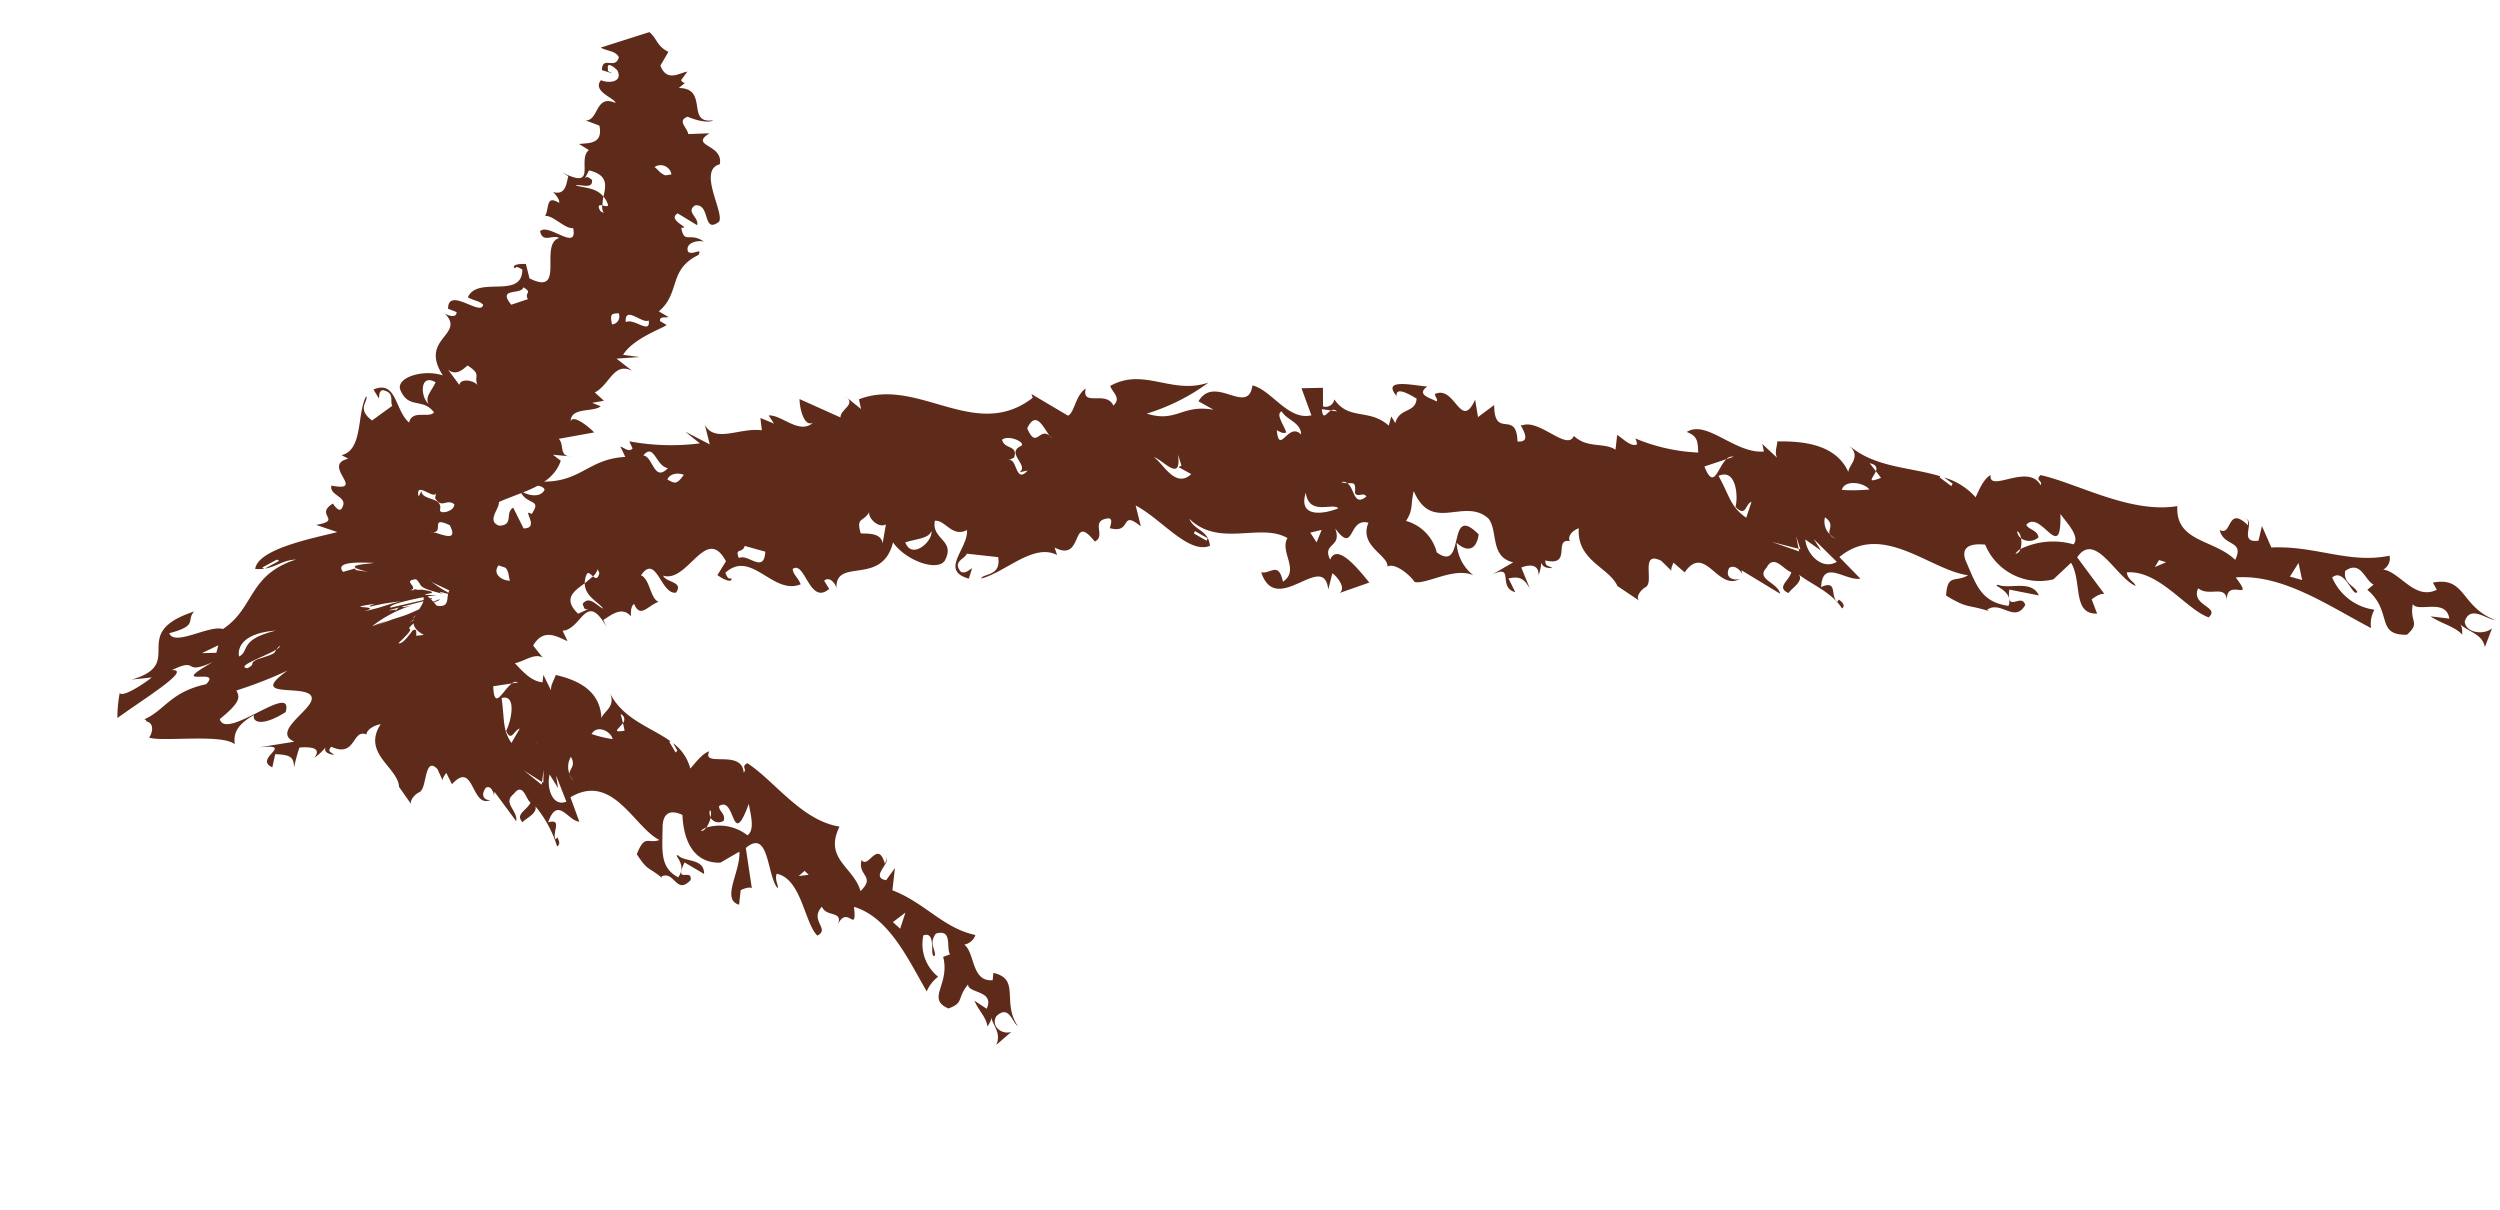 <svg xmlns="http://www.w3.org/2000/svg" width="77.808" height="37.646" viewBox="0 0 77.808 37.646">
  <g id="Pfeil_Links" data-name="Pfeil Links" transform="matrix(-0.978, 0.208, -0.208, -0.978, 78.322, 22.459)">
    <g id="Gruppe_168" data-name="Gruppe 168" transform="translate(0 2.474)">
      <path id="Pfad_109" data-name="Pfad 109" d="M49.944,17.649c.49-.264.889.46,1.288.516l-.108-.282.377.26.035-.386c.65.234,1.509-.1,1.7.533l-.022-.624.663.546-.369-.451a7.1,7.1,0,0,1,2.137.52l-.056-.238c.139-.1.23.056.36.139l-.082-.351c1.188.191,1.552-.555,2.87-.165.364-.074-.2-.121-.2-.312.208-.269.663,0,.759.16-.087-.542-.65-.395-.208-.815.29.273-.186-.5.338-.386l.182.7c.3-.108.078-.538.542-.46.52.316-.676.772.178.893.438-.035.941-1.578,1.76-1.184.715-.342-.36-1.088.62-.884l-.62-.473c.165-.191.065-.542.486-.382.13.269.39.624.62.663-.91-.551.8-.767-.043-1.47l.312.03a.121.121,0,0,1-.026-.143l.416-.039c-.26-.156-.867-.238-.581-.741l.6-.108c-.16-.39.056-.542.022-.854l-1.734-.789c.065.234.312.39.217.62-.468.191-.373-.425-.815-.117l.186.308c-.035-.117-.1-.156,0-.191.156-.2.217.039.217.23-.16.386-.6.113-.724-.16-.568.035-.134.7-.26.815-.282-.663-.954-.009-1.3-.321l.212.429c-.451.5-.828.069-1.075-.087l.082.347c-.6-.082-.967,1.084-1.361-.169l.052.234c-.256.087-.65.316-.867-.069-.017.143-.069.321-.173.356-.1-.486-.386-.147-.759-.091.234.143.113.75.364.919-.616.581-.477-.728-.954-.754-.312.29.23.36.282.6-.711-.395-1.639,1.3-2.007.03l.351-.364c-.269-.29-.429-.3-.4-.182.1-.03.121.087.143.2-.949.559-1.3-1.006-2.22-.837.043.238.16.325.147.516-.438.2-.273-1.236-.984-.841l.1.282c-.238.13-.36-.273-.321-.347-.139,1.036-1.387-.23-2.025,1.067-.251-.611-1.123-1.175-1.448-.9-.494.568.269.728.035,1.288-.325-.035-.412-.629-.919-.49.078-.577,1.11-1.049.26-1.491l-.169.295c.1-.03.243-.13.364-.039.208.373-.212.369-.295.516l-.932-.308c.022-.616.572-.39.655-.542-.776.03-1.825.75-2.463.225l.026.243c-.811-.672-.711,1.023-1.262-.078-.4.1.026.672-.555.62-.165-.022-.026-.238.013-.308-.663-.338-.412.525-.958-.147l.022.668c-.7-.577-1.292-1.834-2-1.708-.056.5.364.546.455.958-.724-1.084-2.133-.568-2.866-1.223.338-.369-.182-1.058.421-1.3,0,.668.338.3.6.429-.16-1.491-2.051.277-1.929-.962l-.23.468c-.108-.1-.342-.538-.091-.646l-.975.126c.23.438.715,1.439,1.045.949.143.581-.451.269-.356.919-.429-.949-.455.269-1.049-.043.447-.646-.4-1.114-.295-1.457-.234.082-.611-.36-.728-.646-.342-.156-1.314.212-1.834-.178a1.353,1.353,0,0,1,.3,1.1c-.221-.325-.538-.4-.724.113.78,1.214.629-1.127,1.392-.277a1.366,1.366,0,0,0,.733,1.158c-.3.29-.238.464-.429.858-.277-1.413-1.487-.5-2.094-1.314-.225-.447.212-1.179-.473-1.5l.72-.234c-.772.182-.065-.412-.59-.689l.117.464c-.364,0-.473-.108-.585-.451l.126.7c-.2.035-.568.03-.477-.347a1.448,1.448,0,0,0-.165.369c-.009-.117-.078-.2-.3-.238.108.108.208.087.165.277-.785-.373-.377.633-.871.429.043.169-.152.308-.356.334.277-.988-.694-1.4-.806-2.025l0,.013-.572-.59c.117.121-.108.347-.338.395l.035,0c-.26.1-.043,1.149-.62.681l-.26-.39c.052.052-.052.186-.1.256l-.277-.369c-.815.767-.876-.8-1.639-.555.208-.022.464.134.256.4-.156.074-.312-.091-.36-.269l0,.121L21.59,6.187c0,.364.663.6.247.88-.316.39-.516-.191-.724-.295.108-.247.577-.356.217-.62-.087.113-.555.26-.429.5-.334-.395-.88-.741-1.1-1.314-.156.078,0,.243.043.295l.056-.065c.2.221-.173.676.4.559-.23.863-.78.017-1.249,0l.5.793c-1.539.815-2.679-.988-3.8-1.387.421-.147.616.2.8-.477-.594-.555-.551-.382-1.205-.75l.048.052c-.477.212-.746-.6-1.192-.1.03.416.637-.165.386.572l-.863-.369c.121.538.863.369,1.166.585.256.043-.455-.269-.173-.707.819.3.841.841,1.014,1.669.074.594-.542.395-.7.347A1.83,1.83,0,0,0,13.18,4.856l-.646.39c-.225-.655.308-1.574-.464-1.717L12.143,4c-.217.1-.342.113-.421.082.186.408.4.867.59,1.292-.724.689-1.045-.858-1.591-1.249-.009.117.2.23.178.468-.993-.13-1.556-1.5-2.2-1.9-.438.247.481.468.13.954-.286-.351-.889-.039-.789-.581-.121.78-.867-.277-.425.668-1.461-.2-2.645-1.47-3.793-2.419a.892.892,0,0,1-.221.538A1.666,1.666,0,0,1,4.678,3.108c-.447.238-.5-.78-.672-.6.078.238.377.356.234.715-.555.238-.533-.416-.776-.6l.225-.117c-.646-.837.061-1.435-.915-1.626-.507.29-.152.356-.377.893-.117-.3-1.049-.017-1.019-.676l.559.191C1.626.975,1.266.824,1.088.525c-.022.126-.052.251,0,.334C.871.555.473.421.481,0L.139.529C.429.36.98.555.928.91.655,1.387.251.832,0,.763.967,1.4.594,2.28,1.647,2.3l-.074-.243c.741-.191,1,.776,1.5.962a.391.391,0,0,0-.282.382c1.275,0,2.194.793,3.546,1.014l.147.715.2-.425c.681.048-.113.663.3.772-.152-.056-.1-.117-.082-.238.516.772.551-.247.893.043,0-.538-.7-.464-.277-1.01.507.767,1.708.923,1.413,2.012,1.478.069,2.874,1.327,3.963,1.83.217-.134-.043-.178.065-.308.23.767,1.639.082,1.457.633.264-.078.494-.451.6-.581a2.085,2.085,0,0,0,.828.806l-.217-.243.056-.065.3.342-.026.03c.845.473,1.934.681,2.571,1.522-.36-.507.334-.629.178-.915.139,1.01,1.145,1.344,1.986,1.509.052-.186.16-.316.113-.494l.36.512,0-.238c.893.108,1.535,1.353,2.224,1.093-.321-.2-.269-.39-.217-.7A5.693,5.693,0,0,1,25,11.857a.362.362,0,0,1-.013-.2c.212-.026.373.26.538.421l.147-.438c.308.308.845.208,1.179.689.3-.438.936.746,1.5.655.169.16-.286-.62.251-.46-.178,1,.7.2.473,1.262l.572-.264-.026.551c.65-.884.512.594,1.192.429,0-.121-.061-.173-.009-.238.165.156.6.334.186.52.325.074,1.366.59,1-.091-.035.312-.425-.056-.594-.212.134-.447.577-.147.811-.611a1.46,1.46,0,0,0,.078.234l.134-.264c.481.659,1.188.408,1.487,1.153a.275.275,0,0,1,.39-.143l-.117.568.655.126-.126-.889c.746-.017,1.045,1.027,1.6,1.292.342-.919,1.071.6,1.747-.134l-.408-.356c.941.382,1.205-.165,2.064.316a6.37,6.37,0,0,0-2.085.546c1.2-.147,1.869.893,3.017.533-.03-.238-.269-.429.03-.62.117.525.984.152.733.7.356-.139.5-.668.715-.711l.971.893-.013-.121c2.042-.984,3.343,1.392,5.3,1.08l0-.312.412.512c-.329-.347.208-.364.269-.633l1.127.824c.056-.264.052-.889-.256-.806M34.349,14.775l-.269-.1a.144.144,0,0,1-.173-.065l.173.065c.156-.048.316-.264.269.1M9.677,6.26c-.03-.3.212-.009.316-.013l-.408-.221c-.113.121.043.178.091.234M35.138,11.1l.234-.347.13.338Zm3.867.785-.342-.3.048-.069.338.3Zm3.806,3.845c-.017-.026-.035-.048-.065-.091a.259.259,0,0,1,.065.091c.26.329.494-.338.633.369-.395.52-.5-.1-.633-.369m-6.95-1.3c-.113-.1-.173-.152-.277-.134.022.243.217.633,0,.672-.078-.29-.516-.455-.438-.832.3.49.806-.516.711.295m-9.13-2.445.1-.013-.273-.39Zm-1.543-.845c-.061-.533-.59-.594-.906-.8a.729.729,0,0,0,.434,1.036c.377.5.36-.585.473-.238m13.839,3.182-.035-.356.1-.026-.342-.295c.594-.36.8.559,1.032.754-.225-.074-.689-1.006-.754-.078M21.755,9.906c-.26-.4-.776-.954-.616-1.27a.907.907,0,0,0,.356,1.114c.1-.009.16.043.26.156m.377-1.184c.416.442.36.759.572,1.452-.585.126-.473-.737-.316-1.054-.256-.4-.312.03-.52.052Zm-.009,1.938.23-.026c.325-.191.585-.893.72-.082l-.72.082a.232.232,0,0,1-.23.026M17.883,9.3l.139.282c-.2-.087-.2-.191-.139-.282l-.113-.238c.52-.082.221.061.113.238m3.291.841.581.251c.052-.312-.364-.269-.581-.251M18.2,8.784a5.357,5.357,0,0,1,.841.165c-.165.316-.741.065-.841-.165M5.61,3.226l.351.182-.351.36Zm4.4,1.348-.173.186-.2-.113Zm3.976,1.418a.725.725,0,0,0-.087.325.318.318,0,0,1,.074.234c-.056-.017-.078-.117-.074-.234a.438.438,0,0,0-.538-.087c-.013.243.247.286.29.464-.551.395-.811-1.47-1.11.108-.091-.234-.477-.819-.2-1.01a2.325,2.325,0,0,0,1.647.2.193.193,0,0,1,.182-.113.5.5,0,0,1-.182.113m5.5,1.478c.139.082.191.147.208.208a.542.542,0,0,1,.035.546c-.26-.282,0-.39-.035-.546a.6.6,0,0,0-.208-.208m.988.208-.408-.442.147.4-.555-.845c.525-.169.871.455.815.884m.264-.238-.009.395-.043-.421.052.026V7.353l.776.468Zm8.419,3.187c.646-1.184-.52-1.084-.525-1.73-.147.412-.642.988.2,1.179-.832.243-.238-.923-.941.017.36.013.694.438.746.494l-.421-.056c.026.837.728-.23.945.1m4.435.889.533.143-.49-.212Zm13.431,2.077c0-.308.776-.772.867-.178-.364.039-.746-.039-.867.178m5.779.754-.59-.308c.186-.685.546.074.845-.026.069.356-.139.108-.256.334m4.01.325L57,14.8l-.165-.707Zm-.212-.945c.139-.3-.269-.481-.369-.451Zm3.607-.46-.256.035.208.62Zm-.429.711c-.048-.442,0-1.04-.594-.759-.043.464.117.464-.126,1.006.191.117.36-.078.455-.113-.13-.078-.29.113-.316-.2a.392.392,0,0,1,.581.061.61.61,0,0,0,.117.369.585.585,0,0,0-.117-.369m-2.159.429a.48.48,0,0,0-.186.186l-.03-.121c.091-.2.156-.139.217-.065l.295-.156c.087-.395-.3-.663-.4-.893.186.126.334.507.6.277-.03-.117.009-.2-.152-.191l.351-.078c.377.555-.013.715-.4.884a.611.611,0,0,1-.126.273c-.065.056-.113-.043-.169-.117m2.809.949-.2-.117c-.091-.156-.026-.308-.056-.425.225.039.516.312.251.542M48.769,14.6c.143-.1-.1-.594-.4-.512l.225-.559c-.043.386.542.408.6.455.039.546-.156.295-.425.616M35.381,12.334c.052-.741-.767-.464-.889-.685.416-.078,1.309-.065.889.685m-1.327.022c-.2-.052-.269,0-.169-.351-.061-.169-.264-.009-.325-.178.46-.238.3.329.494.529a.869.869,0,0,1,.178.069.2.2,0,0,1-.178-.069m7.8,1.582.178.577.425.026Zm4.361,1.669c.009-.312.494-.26.577-.1.022-.408-.308-.395-.564-.473a.223.223,0,0,0-.16-.074.455.455,0,0,0,.16.074c.087.108-.013.308-.03.447l-.147.1.342.156Zm7.986,1.3c.316-.29.342-.173.529-.043-.074.152-.342.173-.529.043M43.753,15.6c.516-.117-.139-.646.212-.789h-.26c.477-.356.221.5.529.434l-.2.048c-.217.36.256.312.247.624-.256.117-.733-.269-.525-.316m10.886,1.613c.52-.356.373.451.668.546-.421.325-.308-.408-.668-.546m-7.964,0-.039.069.369.277.039-.074Z" fill="#5e2b1b"/>
    </g>
    <path id="Pfad_172" data-name="Pfad 172" d="M9.7,21.733c-.091.455-.75.13-1.014.273l.238.16-.373-.013.225.312c-.507.139-.776.819-1.279.416l.4.473-.711-.1.486.173c-.412.442-1.418.555-1.517.629l.173.16c-.013.152-.16.069-.286.065l.26.238c-.789.421-.546,1.21-1.574,1.461-.178.221.186.009.3.169.03.308-.4.286-.551.2.364.4.62.035.6.572-.334-.1.408.325.017.46l-.516-.486c-.117.225.269.473-.061.616-.5-.03-.035-.928-.624-.655-.243.217.329,1.712-.4,1.747-.251.6.832.741.113,1.01l.65.113c0,.23.26.477-.091.533-.234-.165-.594-.342-.759-.273.876.048-.082,1,.841,1.205l-.221.113a.148.148,0,0,1,.1.113l-.247.217c.256.017.689-.2.785.356l-.334.369c.321.251.256.481.451.724l1.582-.156c-.173-.16-.425-.178-.49-.412.2-.377.486.178.6-.282l-.3-.169c.087.082.147.087.108.16,0,.234-.169.069-.273-.091-.113-.39.321-.369.559-.2.351-.29-.312-.633-.295-.789.559.412.62-.429,1.019-.338l-.382-.247c0-.62.486-.442.737-.429l-.26-.247c.438-.212-.026-1.309.967-.5l-.169-.16c.1-.2.2-.581.564-.386-.078-.121-.156-.29-.113-.369.356.334.321-.078.512-.312-.23,0-.525-.533-.776-.546.009-.772.724.334,1.027.117,0-.39-.36-.169-.538-.329.668-.052.165-1.838,1.166-1.036l.017.46c.342.091.442.013.356-.065-.039.078-.126,0-.212-.082.2-.919,1.4.117,1.838-.49-.178-.16-.3-.16-.416-.321.126-.377.945.793,1.093.1l-.238-.156c.048-.234.377.009.4.082-.6-.858.932-.6.429-1.921.542.316,1.4.247,1.392-.139-.113-.694-.637-.39-.884-.932.2-.152.646.238.824-.147.356.464.1,1.387.871,1.236l-.108-.308c-.03.074-.043.23-.169.23-.369-.156-.134-.386-.191-.538l.711-.316c.416.464-.035.62.022.776.4-.468.438-1.621,1.132-1.634l-.182-.152c.884-.017-.364-1.149.689-.711.139-.312-.494-.447-.156-.772.1-.082.2.143.225.217.655-.234-.212-.572.65-.542l-.6-.356c.746-.03,2.523.009,2.74-.59-.568-.165-.8.108-1.3.022,1.556-.16,1.561-1.205,2.671-1.643.377.221,1.6-.225,1.66.221-.954.043-.577.282-.9.5,2.2-.234.546-1.543,2.345-1.669l-.624-.065c.2-.108,1.027-.442,1.075-.264a4.076,4.076,0,0,0,.234-.75c-.828.377-2.627,1.006-1.968,1.106-.945.234-.256-.247-1.3-.017,1.621-.525-.29-.208.347-.633,1.14,0,1.448-.542,2.116-.668-.043-.013-.061-.039-.052-.074-.225-.1-.143-.36.017-.516-.386-.221-2.25-.351-2.562-.754-.03.234-.078.546-.772.763.1-.251-.26-.39-.988-.113-.473.9,2.016-.507,2.051.212-.728.373-.763.525-.689.763a13.109,13.109,0,0,0-1.691.277c1.569-.676-.845-.5-.529-1.071.2-.342,1.387-.715.785-1.14l1.119.056c-1.179-.121.264-.3-.282-.694l-.173.382c-.486-.121-.542-.225-.486-.533a4.813,4.813,0,0,1-.295.577c-.282-.035-.715-.134-.382-.408a1.683,1.683,0,0,0-.412.243c.061-.1.026-.191-.212-.286.069.121.2.134.035.273-.685-.52-.75.421-1.153.143-.043.152-.3.23-.5.221.772-.772-.26-1.431-.152-2.038l0,.013-.264-.62c.052.126-.186.316-.373.334l.022.009c-.225.056-.364,1.075-.672.564l-.087-.395c.026.056-.091.169-.156.225l-.1-.382c-.85.611-.412-.88-1.08-.728.165,0,.316.178.074.4-.143.052-.212-.121-.2-.29l-.039.113-.473-1.04c-.121.334.312.646-.1.85-.369.316-.334-.251-.455-.373.165-.217.555-.251.369-.546-.1.091-.512.165-.494.4a3.612,3.612,0,0,1-.4-1.361c-.143.048-.082.217-.065.277l.065-.052c.078.23-.364.594.117.568-.464.759-.611-.091-.954-.182l.113.8c-1.452.49-1.738-1.318-2.432-1.877.377-.056.395.29.78-.286-.234-.611-.269-.442-.62-.893l.013.056c-.442.1-.325-.672-.863-.3-.143.373.546-.035.069.577l-.52-.477c-.113.49.525.481.668.733.178.082-.243-.325.143-.668.5.421.312.906.134,1.691-.165.555-.564.256-.668.182.152-.906-.1-1.561-.845-1.7l-.65.212c.091-.624.876-1.335.351-1.613l-.143.434c-.2.043-.308.03-.351-.013-.026.4-.052.85-.078,1.262-.845.46-.46-.98-.707-1.431-.061.1.048.243-.065.447-.724-.316-.525-1.669-.837-2.146-.447.113.156.512-.329.85-.061-.369-.663-.243-.342-.681-.447.637-.538-.442-.633.468C3.217,4.578,2.909,3.182,2.549,2.081a1.166,1.166,0,0,1-.442.373,1.3,1.3,0,0,1,.182,1.353c-.464.069,0-.785-.225-.685-.056.217.117.4-.169.659-.551.039-.212-.494-.295-.724l.225-.03c-.039-.9.8-1.162.173-1.608-.533.082-.3.243-.754.607.074-.277-.785-.347-.408-.863l.321.325C1.088,1.14.9.906.928.616.841.707.75.8.754.88.746.577.542.325.78,0L.234.3C.546.264.828.607.594.871.126,1.162.147.577,0,.434c.342.841-.395,1.413.4,1.778l.069-.217c.663.082.356.945.633,1.266a.451.451,0,0,0-.4.221c.945.425,1.318,1.3,2.237,1.9l-.221.659.347-.312c.52.212-.386.538-.108.741-.1-.091-.026-.13.039-.23.061.8.546-.074.685.264.234-.468-.338-.577.234-.941.052.785.919,1.214.221,2.1,1.123.425,1.708,1.856,2.4,2.528.225-.078.03-.169.169-.264-.108.741,1.262.412.91.871.238-.017.555-.312.689-.4a1.435,1.435,0,0,0,.36.884l-.082-.256.065-.048.121.36-.03.026c.52.564,1.292.967,1.526,1.851-.121-.529.468-.529.442-.819-.225.954.473,1.431,1.088,1.721.1-.169.225-.269.243-.442l.134.525.074-.221c.685.208.819,1.491,1.439,1.348-.2-.238-.1-.412.035-.689a3.8,3.8,0,0,1,1.205,1.032.423.423,0,0,1,.043-.191c.156-.009.264.312.269.447l.234-.4c0,.243.312.134.186.49.455-.338-.087.486.186.382-.052.1.395-.395.538-.295-1.01.611.191.121-1.014.724l.546-.169-.646.277c1.357-.46-.512.247-.061.113.165-.048.221-.065.329-.1a2.494,2.494,0,0,1-.646.191s-.13.052.022.026l.477-.091.087-.017c-.512.1-.108,0,.035-.052.724-.165.512-.065,1.379-.212-.078.017-.2.048-.316.074l.5-.078a3.882,3.882,0,0,1-1.387.382c.234-.013.4-.009.321.022l-.928.035-.017.03,1.331-.022c.1.143-1.344.117-1.526.074,1.2.269-.481-.074.46.273l.347.052c-.308.03.217.356-.247.3-.186-.269.074-.225-.715-.616.325.264-.516-.286-.078.087a4.206,4.206,0,0,1,.425.451c-.191-.169-.178-.173-.26-.117-.121.087-.225.143-.36-.121-.065.3.234.759.169.91l-1.071-.078.091.078c-.29,1.908-2.6.8-3.373,2.077l.2.234L9.9,20.667c.4.087.13.386.273.62l-1.119-.035c.143.234.542.707.65.481m6.416-4.548.108-.043c-.043,0-.048-.013.065-.03l-.065.03c.108.013.477.022-.108.043M4.721,7.83c.1-.273.173.039.256.056L4.752,7.6c-.143.082-.043.165-.03.23M21.985,16.99l.442.082-.551.134Zm-2.51,2.393.5-.147.061.052-.5.147Zm-4.864-.121c.026.009.048.013.091.026a.382.382,0,0,1-.091-.026c-.351-.082,0,.529-.559.1-.165-.6.312-.208.559-.1m2.22-1.808c.139-.017.208-.03.173-.056a6.008,6.008,0,0,1-.971-.039c.4.009.594-.069,1.184-.061-.7.052.789.23-.386.156m-1.04-1.7.061-.013.074-.3Zm-.529-.733c.1-.516-.295-.637-.486-.867-.273.334-.269.906.048,1.027.16.525.451-.507.438-.16m1.569,3.447.377.139v.052l.395-.026c.225.429-.793.113-.993.078.087-.026,1.162.191.221-.243m-3.906-5.085c-.091-.4-.321-.988-.091-1.262-.369.546-.182,1.023-.069,1.084.087,0,.113.061.16.178m.659-1.049c.191.464.056.741.009,1.431-.494.03-.152-.754.074-1.027-.082-.4-.256-.013-.429-.022Zm-.594,1.8.191.009c.312-.13.728-.754.59.035l-.59-.035a.162.162,0,0,1-.191-.009m-2.931-1.916.013.286a.174.174,0,0,1-.013-.286l0-.243c.434.017.152.1,0,.243m2.332,1.309.386.308c.134-.282-.212-.3-.386-.308m-1.912-1.73a3.6,3.6,0,0,1,.607.29c-.234.264-.611-.052-.607-.29M2.952,4.162l.178.247-.442.208ZM5.7,6.421l-.212.121-.1-.147ZM8.2,8.493a1,1,0,0,0-.2.277A.313.313,0,0,1,7.977,9c-.039-.026-.017-.121.03-.225a.287.287,0,0,0-.386-.182c-.1.212.087.3.052.473C7.084,9.3,7.6,7.6,6.75,8.944c.022-.23-.043-.837.247-.949a1.412,1.412,0,0,0,1.205.5c.065-.056.126-.091.182-.065a.416.416,0,0,1-.182.065m3.724,2.293a.288.288,0,0,1,.091.225.61.61,0,0,1-.152.512c-.108-.3.13-.36.152-.512a.372.372,0,0,0-.091-.225m.7.338-.169-.468-.022.4-.143-.867c.46-.078.52.551.334.936m.282-.178-.134.36.1-.395.03.035.03-.082.447.546Zm5.5,3.971c1.643-.681.347-.867.728-1.379-.425.273-1.24.642-.594.932-.923.048.36-.767-.863-.147.316.074.308.442.308.481l-.312-.1c-.581.607.767-.065.733.212m3.3,1.3-.334.316.442-.316Zm-7.8,6.976c.208.23.091,1.006-.351.611.169-.23.434-.382.351-.611M10.21,25.739l.542-.061c.325.629-.369.221-.481.451-.26-.238.013-.152-.061-.39M7.665,27.5l-.191-.009L8,27.972Zm.694.642a.313.313,0,0,0,.49.173ZM6.382,30.218l.143-.147-.494-.408Zm-.139-.776c.286.338.6.845.815.342-.243-.395-.342-.321-.507-.871-.191-.009-.182.225-.221.3.126,0,.117-.225.312.013a.263.263,0,0,1-.4.217.723.723,0,0,0-.29-.247.7.7,0,0,0,.29.247m1.1-1.335a.406.406,0,0,0,0-.238l.091.082c.061.2-.013.2-.1.156a1.451,1.451,0,0,1-.087.264c.178.351.585.395.776.529-.186-.009-.507-.251-.538.056.087.082.108.16.212.087l-.182.221c-.564-.273-.412-.581-.269-.893a.721.721,0,0,1-.087-.277c.009-.074.1-.017.173.013m-2.3.5.186.009c.152.087.2.243.282.325a.342.342,0,0,1-.468-.334m7.266-5.2c-.009.156.447.395.555.165l.247.542c-.23-.308-.568-.009-.629-.009-.382-.395-.1-.308-.173-.7m7.734-6.126c1.184-.039.919-.447,1.283-.551.009.212-.178.7-1.283.551m.108-.581c.1-.1.009-.113.637-.173.316-.082.048-.121.364-.208.373.134-.646.251-1,.382a.845.845,0,0,1-.134.091c0-.035.056-.065.134-.091m-3.819,3.265-.49-.3-.225.23ZM13,21.269a.23.23,0,0,1-.243.377c.26.316.429.126.616.048a.155.155,0,0,0,.134-.035.3.3,0,0,0-.134.035c-.117-.035-.2-.234-.286-.347L13.1,21.2l-.282.069ZM7.812,24.426c0,.386-.087.308-.273.3a.245.245,0,0,1,.273-.3M14.246,19.9c-.173.382.512.386.442.689l.126-.152c.009.533-.455-.23-.559,0l.069-.156c-.139-.382-.338-.074-.546-.308.039-.23.538-.225.468-.074M7.379,24.408c-.078.533-.486-.173-.711-.1.039-.46.421.173.711.1m4.305-4.08-.026-.078-.373-.009.026.078Z" transform="translate(47.601 0)" fill="#5e2b1b"/>
  </g>
</svg>
